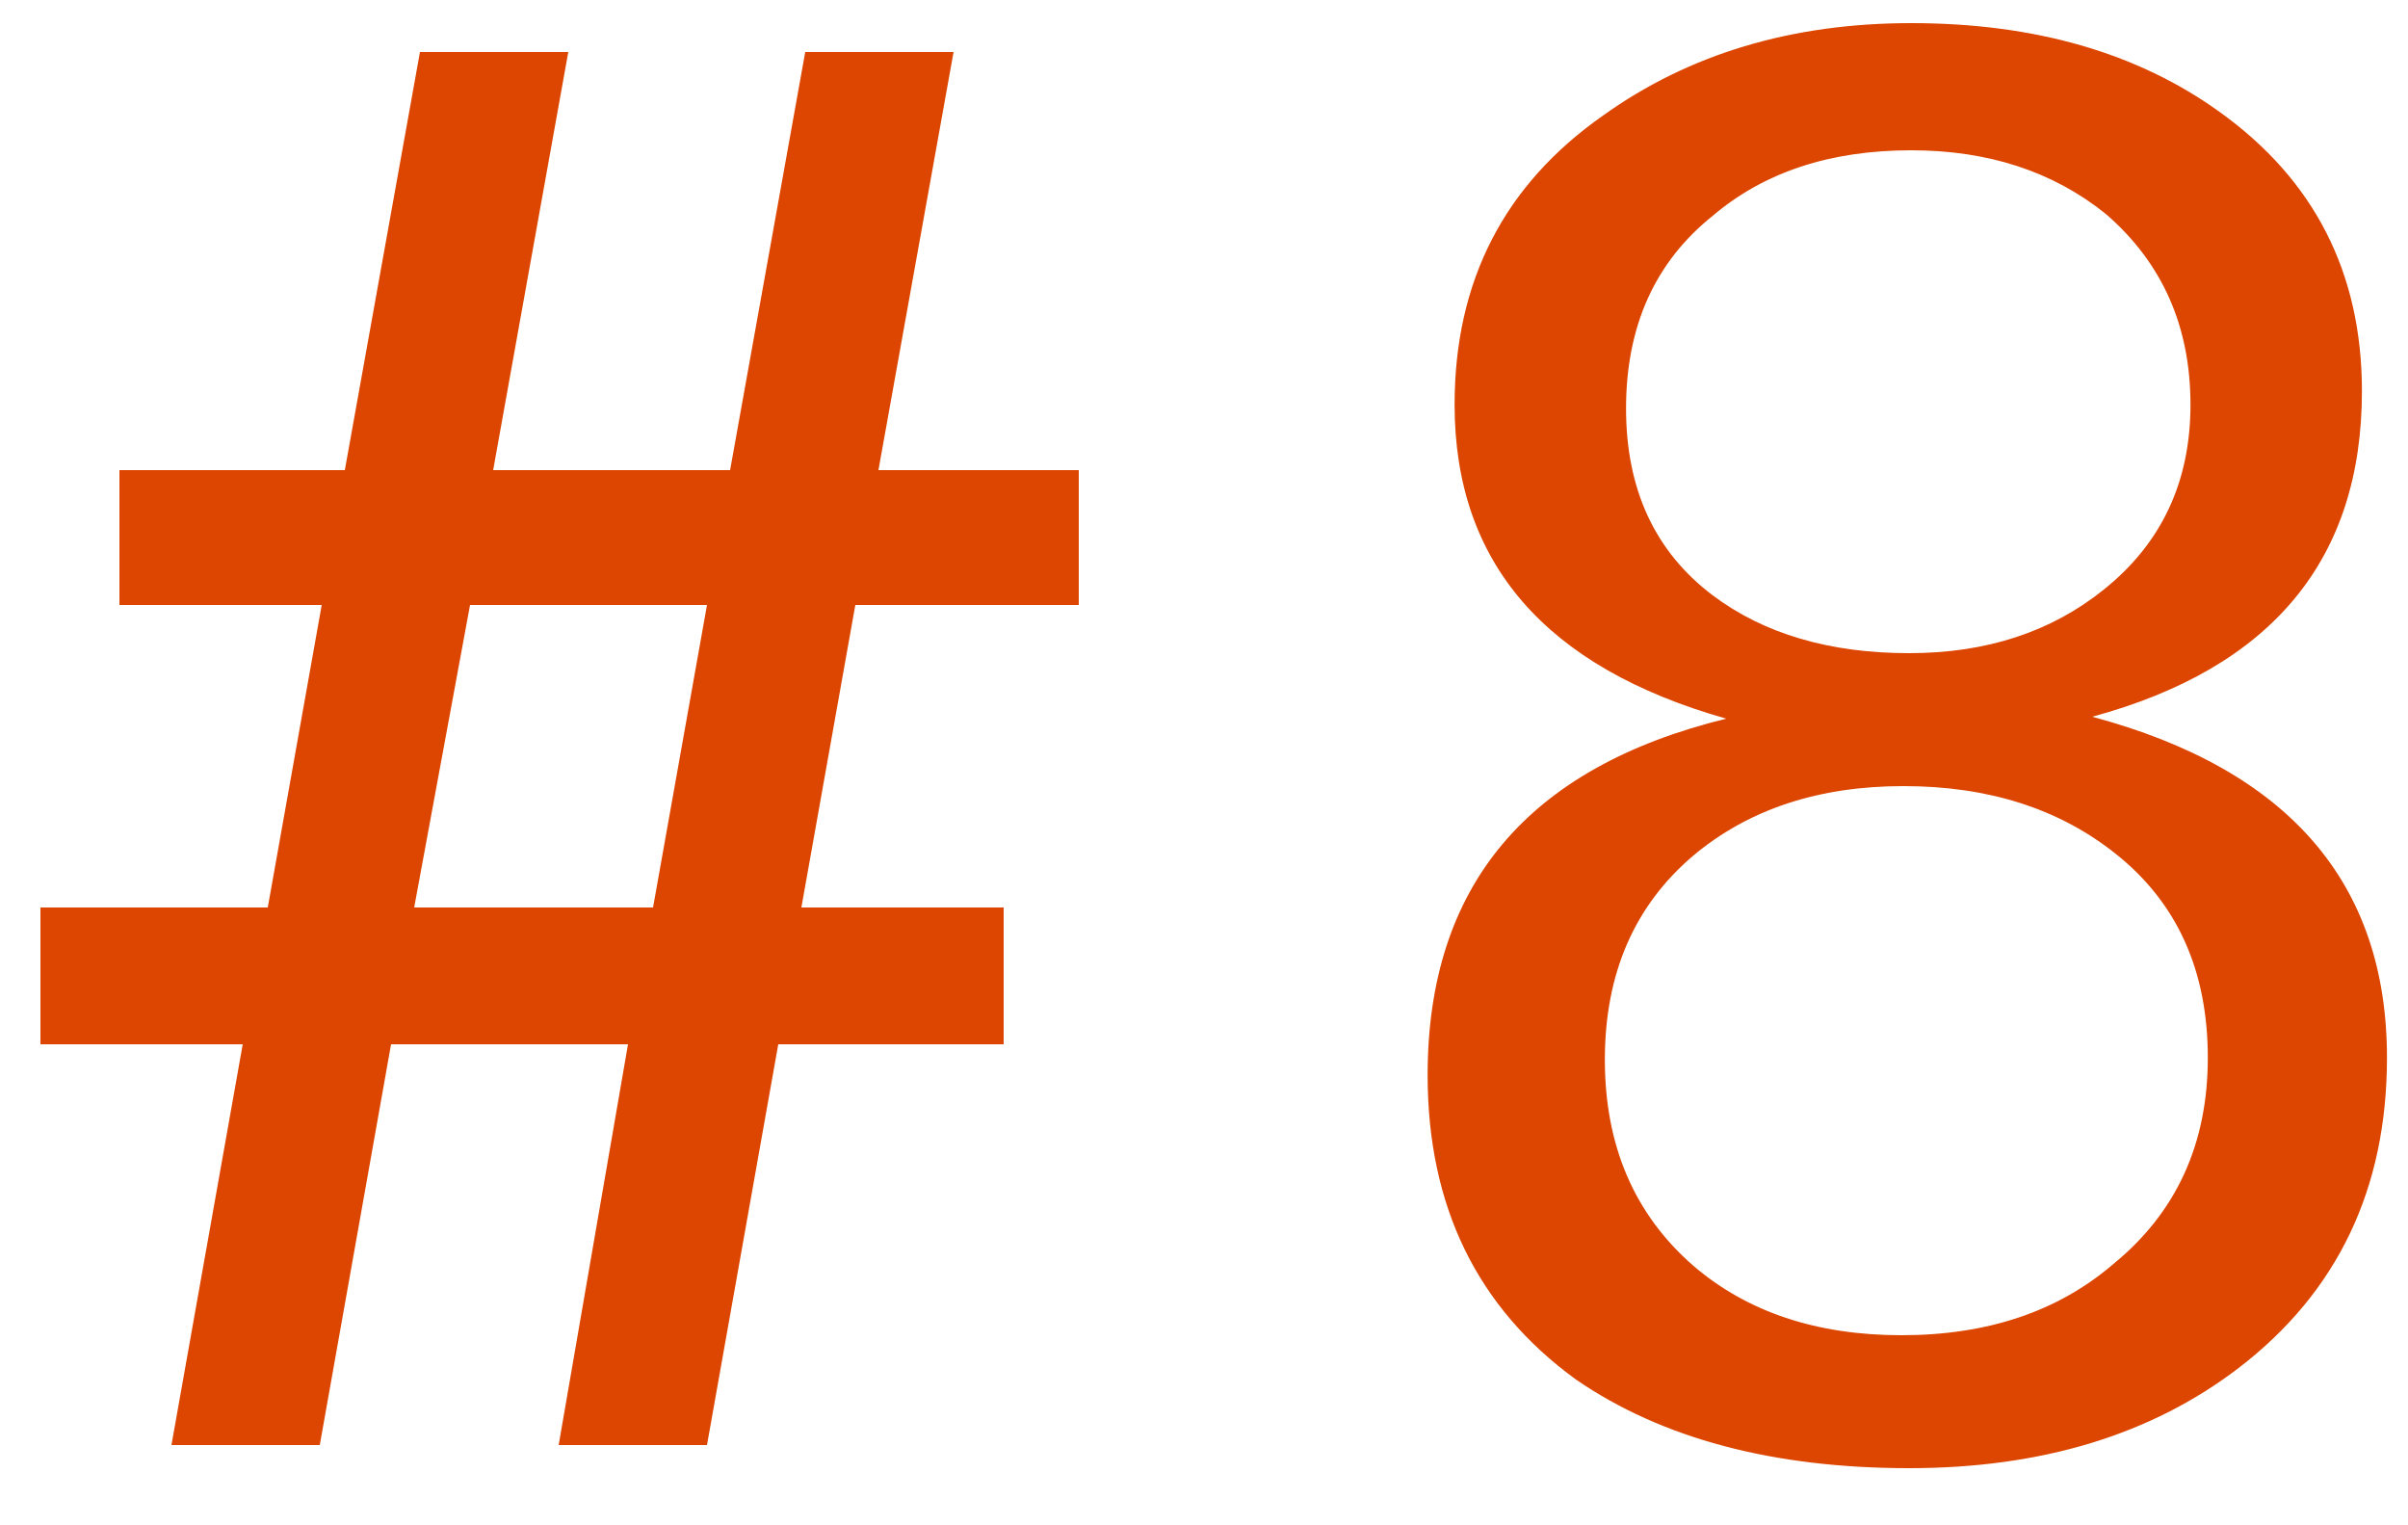 <svg width="30" height="19" viewBox="0 0 30 19" fill="none" xmlns="http://www.w3.org/2000/svg">
<path d="M10.656 7.536L9.984 11.304H12.504V13.008H9.696L8.808 18H6.96L7.824 13.008H4.872L3.984 18H2.136L3.024 13.008H0.504V11.304H3.336L4.008 7.536H1.488V5.856H4.296L5.232 0.648H7.08L6.144 5.856H9.096L10.032 0.648H11.88L10.944 5.856H13.44V7.536H10.656ZM5.856 7.536L5.16 11.304H8.136L8.808 7.536H5.856ZM29.738 13.176C29.738 14.808 29.122 16.096 27.89 17.04C26.802 17.872 25.434 18.288 23.786 18.288C22.09 18.288 20.706 17.92 19.634 17.184C18.402 16.288 17.786 15.024 17.786 13.392C17.786 11.04 19.026 9.56 21.506 8.952C19.25 8.312 18.122 7.008 18.122 5.04C18.122 3.504 18.738 2.304 19.97 1.44C21.042 0.672 22.322 0.288 23.81 0.288C25.346 0.288 26.626 0.656 27.65 1.392C28.834 2.24 29.426 3.4 29.426 4.872C29.426 6.968 28.306 8.32 26.066 8.928C28.514 9.584 29.738 11 29.738 13.176ZM27.29 5.04C27.29 4.064 26.938 3.272 26.234 2.664C25.578 2.136 24.77 1.872 23.81 1.872C22.802 1.872 21.978 2.144 21.338 2.688C20.618 3.264 20.258 4.064 20.258 5.088C20.258 6.096 20.618 6.872 21.338 7.416C21.978 7.896 22.794 8.136 23.786 8.136C24.746 8.136 25.554 7.872 26.21 7.344C26.93 6.768 27.29 6 27.29 5.04ZM27.506 13.176C27.506 12.088 27.122 11.24 26.354 10.632C25.65 10.072 24.77 9.792 23.714 9.792C22.658 9.792 21.786 10.08 21.098 10.656C20.362 11.28 19.994 12.128 19.994 13.2C19.994 14.272 20.362 15.128 21.098 15.768C21.77 16.344 22.634 16.632 23.69 16.632C24.762 16.632 25.642 16.336 26.33 15.744C27.114 15.104 27.506 14.248 27.506 13.176Z" fill="#DC4600"/>
</svg>
